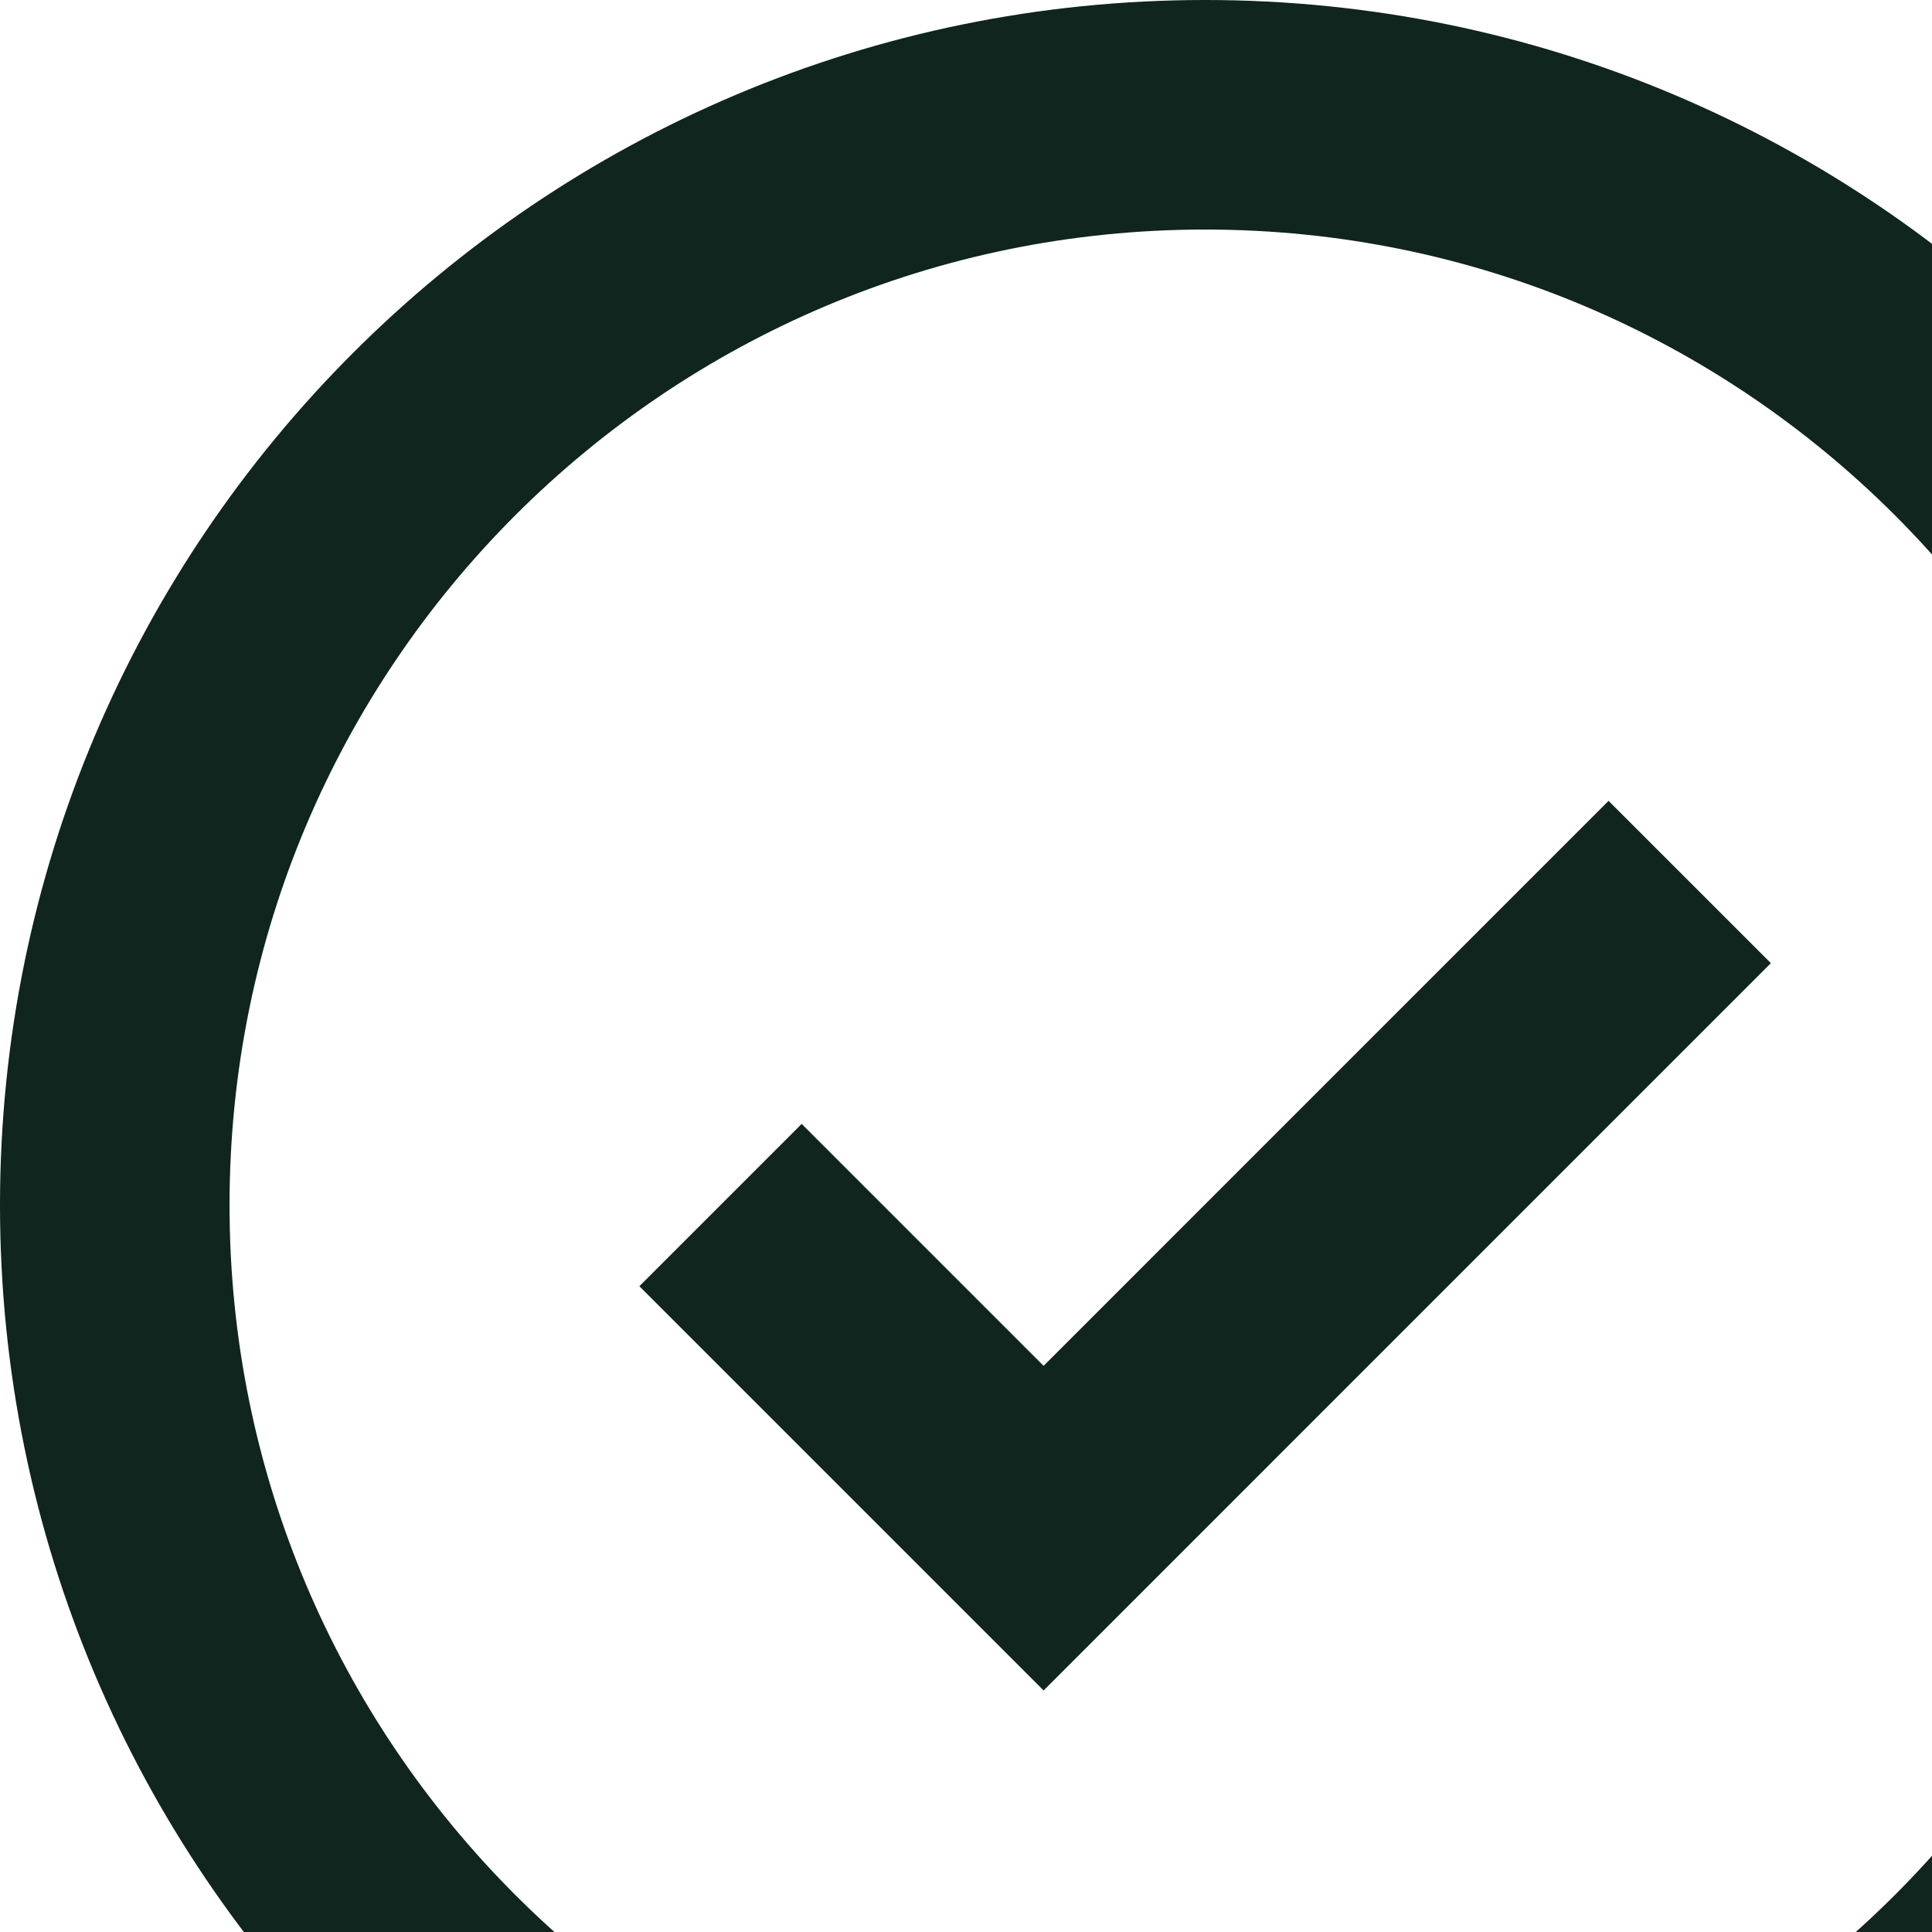<svg xmlns="http://www.w3.org/2000/svg" width="101" height="101" fill="none"><path d="M63 120c15.74 0 29.99-6.38 40.305-16.695C113.62 92.99 120 78.74 120 63c0-15.74-6.38-29.99-16.695-40.305C92.99 12.38 78.74 6 63 6c-15.74 0-29.99 6.38-40.305 16.695C12.38 33.01 6 47.26 6 63c0 15.74 6.38 29.99 16.695 40.305C33.01 113.62 47.26 120 63 120Z" stroke="#0F251E" stroke-width="12"/><path d="m37.667 62.998 16.89 16.89 33.777-33.779" stroke="#0F251E" stroke-width="12"/></svg>